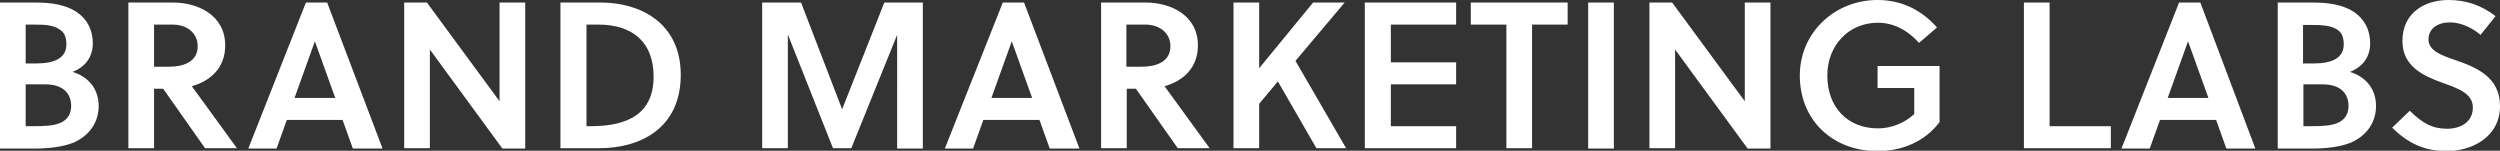 <svg xmlns="http://www.w3.org/2000/svg" version="1.1" id="Layer_1" x="0px" y="0px" width="681.6px" height="41.1px" viewBox="0 0 681.6 41.1" enable-background="new 0 0 681.6 41.1" xml:space="preserve"><rect x="0" y="0" width="681.6" height="41.1" fill="#333333" stroke="none"/><path fill="#FFFFFF" d="M0 0.7h10.1c3.8 0 7.8 0.6 10.7 2.5 3 2 4.5 5 4.5 8.6 0 3.4-1.7 6.3-5.5 7.8 4.5 1.4 7.1 4.8 7.1 9.3 0 4.6-2.7 8.2-6.9 10 -3 1.2-6.9 1.6-10.5 1.6H0V0.7zM7 17.3h2.9c5.2 0 8.2-1.6 8.2-5.2 0-2.2-0.7-3.4-1.9-4.1C14.5 6.8 12 6.7 9.1 6.7H7V17.3zM7 34.4h2.4c2.8 0 5.4-0.1 7.3-1 1.6-0.8 2.7-2.2 2.7-4.5 0-3.6-2.4-5.9-7-5.9H7V34.4zM47.3 0.7c6.3 0 14.1 3.2 14.1 11.7 0 6.4-4.4 9.8-9.1 11.1l12.3 16.9h-8.7L44.5 24.2H42v16.2h-7V0.7H47.3zM45.9 18.2c4.6 0 8-1.6 8-5.6 0-3.5-2.8-5.9-6.9-5.9H42v11.5H45.9zM83.4 0.7h5.8l15.1 39.8h-8.1l-2.8-7.8H78.2l-2.8 7.8h-7.7L83.4 0.7zM80.3 26.7h11.1l-5.5-15.3h-0.1L80.3 26.7zM136.9 40.4l-19.7-26.9v26.9h-7V0.7h6.2l19.8 26.9V0.7h7v39.8H136.9zM152.8 0.7h11.2c10.2 0 21.6 5.3 21.6 19.7 0 14.7-11.2 20-22.1 20h-10.7V0.7zM159.9 34.4h1.3c10.1 0 17-3.5 17-13.5 0-9.3-5.6-14.2-15.1-14.2h-3.2V34.4zM232.1 40.4h-5l-12.3-31v31h-7V0.7h10.6l11.2 29.1 11.5-29.1h10.5v39.8h-7V9.5L232.1 40.4zM273.4 0.7h5.8l15.1 39.8h-8.1l-2.8-7.8h-15.3l-2.8 7.8h-7.7L273.4 0.7zM270.3 26.7h11.1l-5.5-15.3h-0.1L270.3 26.7zM312.5 0.7c6.3 0 14.1 3.2 14.1 11.7 0 6.4-4.4 9.8-9.1 11.1l12.3 16.9h-8.7l-11.4-16.2h-2.5v16.2h-7V0.7H312.5zM311.1 18.2c4.6 0 8-1.6 8-5.6 0-3.5-2.8-5.9-6.9-5.9h-5.1v11.5H311.1zM353.2 16.6L367 40.4h-8.1l-10.5-18.2 -5.1 6.1v12.1h-7V0.7h7v17.9L358 0.7h8.6L353.2 16.6zM372.1 40.4V0.7H397v6h-17.8V17H397v6h-17.8v11.4H397v6H372.1zM417.7 6.7v33.7h-7V6.7H401v-6h26.4v6H417.7zM433 40.4V0.7h7v39.8H433zM476.4 40.4l-19.7-26.9v26.9h-7V0.7h6.2l19.8 26.9V0.7h7v39.8H476.4zM511.9 24v-6h16.9v15.3c-4 5.3-10.2 7.9-16.9 7.9 -12.1 0-21.2-8.3-21.2-20.6 0-11.7 9.5-20.6 21.2-20.6 6.5 0 12 2.7 16.2 7.5l-4.9 4.2c-2.8-3.2-6.7-5.5-11.2-5.5 -8 0-13.8 6.2-13.8 14.4 0 8.7 5.6 14.4 13.8 14.4 3.6 0 7.2-1.4 9.9-3.9V24H511.9zM551.8 40.4V0.7h7v33.7h16.7v6H551.8zM594.1 0.7h5.8l15 39.8H607l-2.8-7.8h-15.3l-2.8 7.8h-7.7L594.1 0.7zM591 26.7h11.1l-5.5-15.3h-0.1L591 26.7zM620.9 0.7h10.1c3.8 0 7.8 0.6 10.7 2.5 3 2 4.5 5 4.5 8.6 0 3.4-1.7 6.3-5.5 7.8 4.5 1.4 7.1 4.8 7.1 9.3 0 4.6-2.7 8.2-6.9 10 -3 1.2-6.9 1.6-10.4 1.6h-9.5V0.7zM627.9 17.3h2.9c5.2 0 8.2-1.6 8.2-5.2 0-2.2-0.7-3.4-1.9-4.1 -1.7-1.1-4.3-1.2-7.2-1.2h-2V17.3zM627.9 34.4h2.4c2.8 0 5.4-0.1 7.3-1 1.6-0.8 2.7-2.2 2.7-4.5 0-3.6-2.4-5.9-7-5.9h-5.3V34.4zM668 6.1c-3.3 0-5.9 1.6-5.9 4.7 0 3.1 3.9 4.4 7.1 5.5 5.8 2 12.4 4.6 12.4 12.6 0 8.7-8 12.3-14.5 12.3 -6 0-10.6-2.1-14.9-6.4l4.8-4.6c3.5 3.4 6.1 4.9 10.2 4.9 3.5 0 7-1.7 7-5.8 0-3.8-4-5.2-8.2-6.7 -5.3-1.9-11-4.5-11-11.4C655 3.5 661 0 667.6 0c4.9 0 9 1.5 12.8 4.4l-4.1 5.1C674.2 7.7 671 6.1 668 6.1z"/></svg>